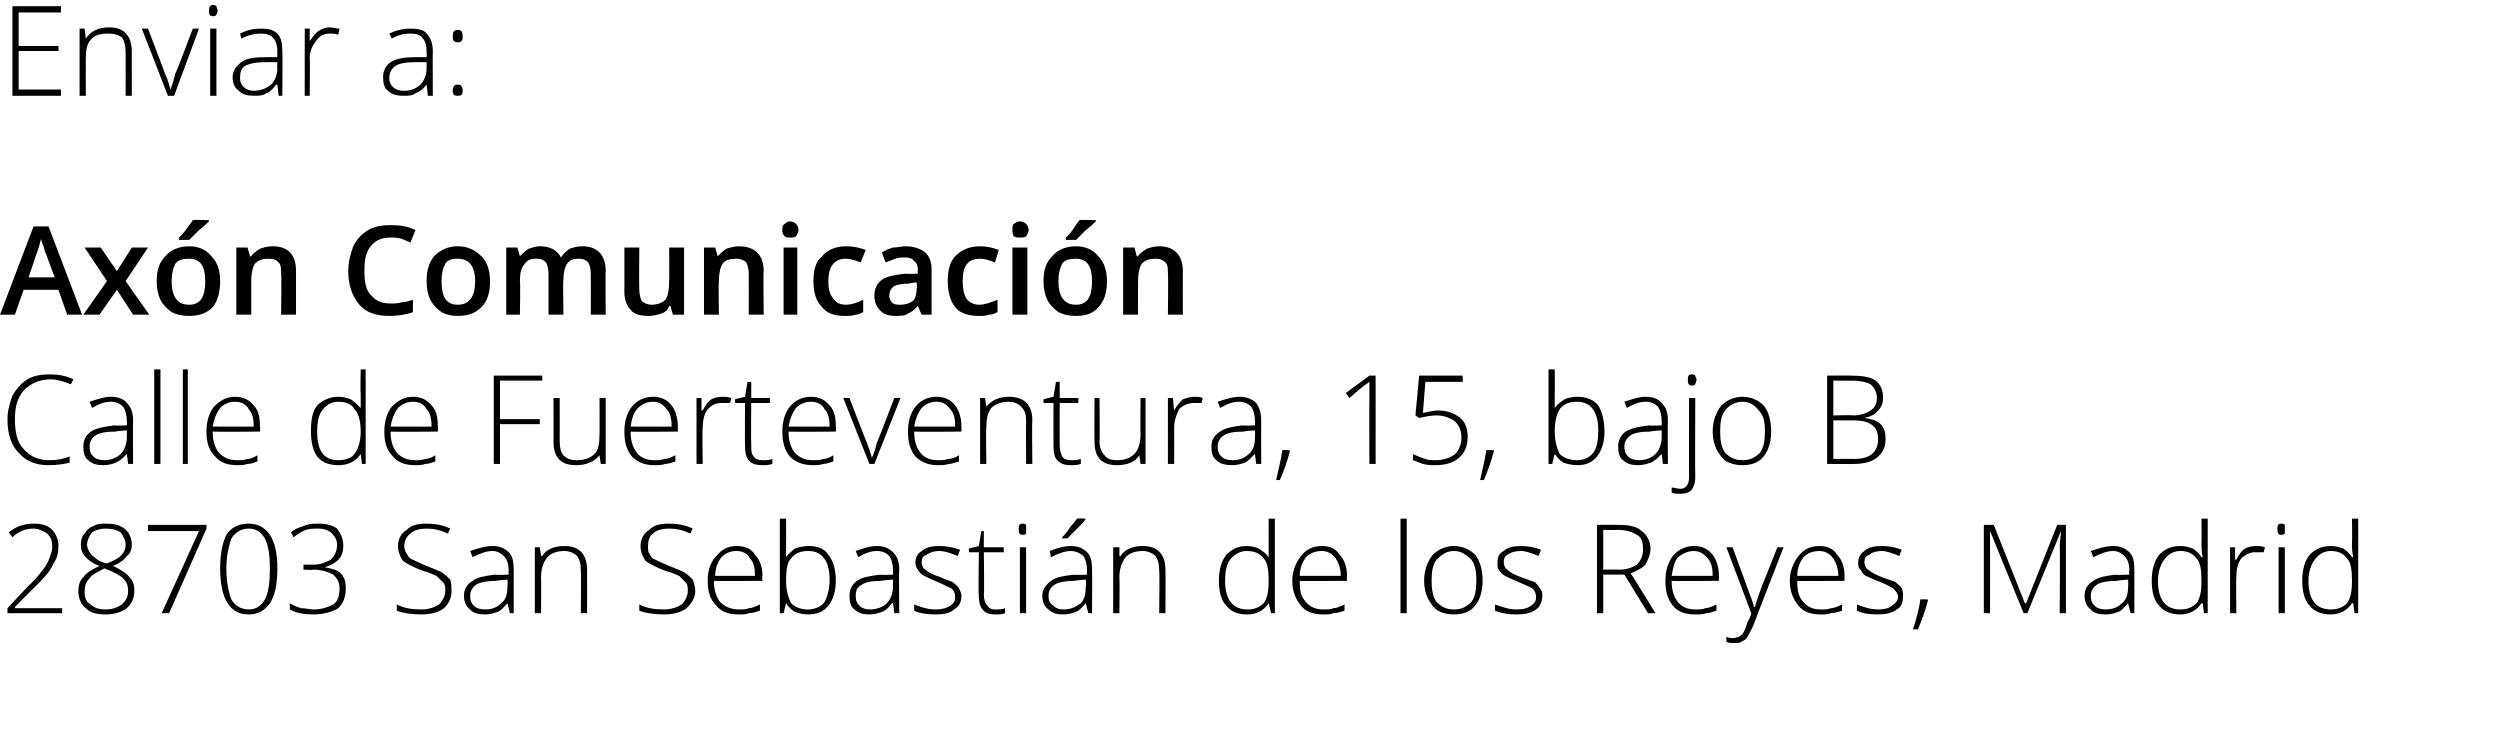 <?xml version="1.0" standalone="no"?><!DOCTYPE svg PUBLIC "-//W3C//DTD SVG 1.1//EN" "http://www.w3.org/Graphics/SVG/1.1/DTD/svg11.dtd"><svg xmlns="http://www.w3.org/2000/svg" version="1.1" width="201px" height="59.4px" viewBox="0 0 201 59.4">  <desc>Enviar a Ax n Comunicaci n Calle de Fuerteventura 15 bajo B 28703 San Sebasti n de los Reyes Madrid</desc>  <defs/>  <g id="Polygon143472">    <path d="M 5 49.3 L 0.6 49.3 L 0.6 48.9 C 0.6 48.9 2.45 46.91 2.5 46.9 C 3 46.4 3.4 45.9 3.6 45.6 C 3.8 45.3 3.9 45.1 4 44.8 C 4.1 44.5 4.2 44.3 4.2 44 C 4.2 43.5 4.1 43.2 3.8 42.9 C 3.5 42.7 3.1 42.5 2.7 42.5 C 2.1 42.5 1.5 42.7 1 43.2 C 1 43.2 0.7 42.8 0.7 42.8 C 1.3 42.3 2 42.1 2.7 42.1 C 3.3 42.1 3.8 42.2 4.2 42.6 C 4.5 42.9 4.7 43.4 4.7 43.9 C 4.7 44.4 4.6 44.9 4.3 45.3 C 4.1 45.8 3.7 46.3 3 47 C 3.03 46.95 1.2 48.8 1.2 48.8 L 1.2 48.9 L 5 48.9 L 5 49.3 Z M 8.5 42.1 C 9.2 42.1 9.6 42.2 10 42.5 C 10.4 42.8 10.6 43.3 10.6 43.8 C 10.6 44.1 10.5 44.5 10.2 44.7 C 10 45 9.6 45.3 9.1 45.5 C 9.7 45.8 10.2 46.1 10.4 46.4 C 10.7 46.7 10.8 47 10.8 47.5 C 10.8 48.1 10.6 48.5 10.2 48.9 C 9.8 49.2 9.2 49.4 8.5 49.4 C 7.8 49.4 7.3 49.3 6.9 48.9 C 6.5 48.6 6.3 48.1 6.3 47.5 C 6.3 47.1 6.4 46.7 6.7 46.4 C 7 46 7.4 45.8 8 45.5 C 7.4 45.3 7.1 45 6.9 44.8 C 6.6 44.5 6.5 44.2 6.5 43.8 C 6.5 43.4 6.6 43.1 6.8 42.9 C 7 42.6 7.2 42.4 7.5 42.3 C 7.8 42.1 8.2 42.1 8.5 42.1 Z M 6.8 47.6 C 6.8 48 6.9 48.4 7.3 48.6 C 7.6 48.9 8 49 8.5 49 C 9.1 49 9.5 48.8 9.8 48.6 C 10.1 48.3 10.3 48 10.3 47.5 C 10.3 47.1 10.2 46.8 9.9 46.5 C 9.7 46.3 9.2 46 8.4 45.7 C 7.8 46 7.4 46.2 7.2 46.5 C 6.9 46.8 6.8 47.1 6.8 47.6 Z M 8.5 42.5 C 8.1 42.5 7.7 42.6 7.4 42.8 C 7.2 43.1 7 43.4 7 43.8 C 7 44 7.1 44.2 7.2 44.4 C 7.3 44.5 7.4 44.7 7.6 44.8 C 7.8 45 8.1 45.2 8.6 45.3 C 9.1 45.1 9.5 44.9 9.7 44.7 C 10 44.4 10.1 44.1 10.1 43.8 C 10.1 43.4 9.9 43.1 9.7 42.8 C 9.4 42.6 9 42.5 8.5 42.5 Z M 13 49.3 L 16 42.7 L 11.9 42.7 L 11.9 42.2 L 16.6 42.2 L 16.6 42.5 L 13.6 49.3 L 13 49.3 Z M 22.3 45.7 C 22.3 47 22.1 47.9 21.7 48.5 C 21.3 49.1 20.7 49.4 20 49.4 C 19.2 49.4 18.7 49.1 18.3 48.5 C 17.9 47.9 17.7 46.9 17.7 45.7 C 17.7 44.5 17.9 43.6 18.2 43 C 18.6 42.4 19.2 42.1 20 42.1 C 20.7 42.1 21.3 42.4 21.7 43 C 22.1 43.6 22.3 44.5 22.3 45.7 Z M 18.2 45.7 C 18.2 46.8 18.4 47.7 18.6 48.2 C 18.9 48.7 19.4 49 20 49 C 20.6 49 21 48.7 21.3 48.2 C 21.6 47.6 21.7 46.8 21.7 45.7 C 21.7 44.7 21.6 43.9 21.3 43.3 C 21 42.8 20.6 42.5 20 42.5 C 19.4 42.5 18.9 42.8 18.6 43.3 C 18.4 43.9 18.2 44.7 18.2 45.7 Z M 27.6 43.9 C 27.6 44.3 27.5 44.7 27.2 45 C 26.9 45.3 26.5 45.5 26.1 45.6 C 26.1 45.6 26.1 45.6 26.1 45.6 C 26.6 45.7 27.1 45.8 27.4 46.1 C 27.7 46.4 27.8 46.8 27.8 47.3 C 27.8 48 27.6 48.5 27.2 48.9 C 26.7 49.2 26 49.4 25.2 49.4 C 24.5 49.4 23.8 49.3 23.3 49 C 23.3 49 23.3 48.5 23.3 48.5 C 23.6 48.7 23.9 48.8 24.2 48.9 C 24.6 48.9 24.9 49 25.2 49 C 25.9 49 26.4 48.8 26.8 48.6 C 27.2 48.3 27.3 47.8 27.3 47.3 C 27.3 46.8 27.1 46.5 26.8 46.2 C 26.4 46 25.9 45.8 25.2 45.8 C 25.15 45.85 24.4 45.8 24.4 45.8 L 24.4 45.4 C 24.4 45.4 25.16 45.38 25.2 45.4 C 25.8 45.4 26.2 45.2 26.6 45 C 26.9 44.7 27.1 44.3 27.1 43.8 C 27.1 43.4 26.9 43.1 26.7 42.9 C 26.4 42.6 26 42.5 25.6 42.5 C 25.2 42.5 24.9 42.5 24.6 42.6 C 24.3 42.7 24 42.9 23.6 43.2 C 23.6 43.2 23.4 42.8 23.4 42.8 C 23.6 42.6 24 42.4 24.4 42.3 C 24.8 42.1 25.2 42.1 25.6 42.1 C 26.2 42.1 26.7 42.2 27.1 42.5 C 27.4 42.9 27.6 43.3 27.6 43.9 Z M 36.3 47.5 C 36.3 48.1 36.1 48.5 35.7 48.9 C 35.3 49.2 34.7 49.4 33.9 49.4 C 33.1 49.4 32.4 49.3 31.9 49.1 C 31.9 49.1 31.9 48.6 31.9 48.6 C 32.5 48.9 33.1 49 33.9 49 C 34.5 49 35 48.8 35.3 48.6 C 35.6 48.3 35.8 47.9 35.8 47.5 C 35.8 47.2 35.8 47 35.6 46.8 C 35.5 46.7 35.3 46.5 35.1 46.3 C 34.8 46.2 34.5 46 34 45.9 C 33.2 45.6 32.7 45.3 32.4 45.1 C 32.2 44.8 32 44.4 32 43.9 C 32 43.4 32.2 42.9 32.7 42.6 C 33.1 42.2 33.6 42.1 34.3 42.1 C 34.9 42.1 35.6 42.2 36.2 42.5 C 36.2 42.5 36 42.9 36 42.9 C 35.4 42.6 34.8 42.5 34.3 42.5 C 33.8 42.5 33.3 42.6 33 42.9 C 32.7 43.1 32.5 43.5 32.5 43.9 C 32.5 44.1 32.6 44.4 32.7 44.5 C 32.8 44.7 32.9 44.9 33.2 45 C 33.4 45.1 33.8 45.3 34.3 45.5 C 34.8 45.7 35.3 45.9 35.5 46 C 35.8 46.2 36 46.4 36.2 46.6 C 36.3 46.9 36.3 47.2 36.3 47.5 Z M 41 49.3 L 40.8 48.5 C 40.8 48.5 40.8 48.48 40.8 48.5 C 40.5 48.8 40.3 49.1 40 49.2 C 39.7 49.3 39.4 49.4 39 49.4 C 38.5 49.4 38 49.3 37.8 49 C 37.5 48.8 37.3 48.4 37.3 47.9 C 37.3 47.4 37.5 47 38 46.7 C 38.4 46.4 39 46.3 39.8 46.2 C 39.84 46.25 40.9 46.2 40.9 46.2 C 40.9 46.2 40.86 45.87 40.9 45.9 C 40.9 45.4 40.8 45 40.5 44.7 C 40.3 44.5 40 44.3 39.6 44.3 C 39.1 44.3 38.6 44.5 38 44.8 C 38 44.8 37.8 44.3 37.8 44.3 C 38.4 44.1 39 43.9 39.6 43.9 C 40.2 43.9 40.6 44.1 40.9 44.4 C 41.2 44.7 41.3 45.1 41.3 45.8 C 41.31 45.79 41.3 49.3 41.3 49.3 L 41 49.3 Z M 39 49 C 39.6 49 40 48.8 40.3 48.5 C 40.7 48.2 40.8 47.7 40.8 47.1 C 40.84 47.14 40.8 46.6 40.8 46.6 C 40.8 46.6 39.91 46.66 39.9 46.7 C 39.2 46.7 38.6 46.8 38.3 47 C 38 47.2 37.8 47.5 37.8 47.9 C 37.8 48.3 37.9 48.5 38.1 48.7 C 38.3 48.9 38.6 49 39 49 Z M 46.7 49.3 C 46.7 49.3 46.73 45.88 46.7 45.9 C 46.7 45.3 46.6 45 46.4 44.7 C 46.2 44.5 45.8 44.3 45.4 44.3 C 44.7 44.3 44.3 44.5 44 44.8 C 43.7 45.2 43.5 45.7 43.5 46.4 C 43.52 46.39 43.5 49.3 43.5 49.3 L 43 49.3 L 43 44 L 43.4 44 L 43.5 44.7 C 43.5 44.7 43.57 44.74 43.6 44.7 C 43.9 44.2 44.5 43.9 45.4 43.9 C 46.6 43.9 47.2 44.6 47.2 45.8 C 47.21 45.85 47.2 49.3 47.2 49.3 L 46.7 49.3 Z M 55.9 47.5 C 55.9 48.1 55.6 48.5 55.2 48.9 C 54.8 49.2 54.2 49.4 53.4 49.4 C 52.6 49.4 51.9 49.3 51.4 49.1 C 51.4 49.1 51.4 48.6 51.4 48.6 C 52 48.9 52.6 49 53.4 49 C 54 49 54.5 48.8 54.8 48.6 C 55.1 48.3 55.3 47.9 55.3 47.5 C 55.3 47.2 55.3 47 55.1 46.8 C 55 46.7 54.8 46.5 54.6 46.3 C 54.3 46.2 54 46 53.5 45.9 C 52.7 45.6 52.2 45.3 51.9 45.1 C 51.7 44.8 51.5 44.4 51.5 43.9 C 51.5 43.4 51.7 42.9 52.2 42.6 C 52.6 42.2 53.1 42.1 53.8 42.1 C 54.4 42.1 55.1 42.2 55.7 42.5 C 55.7 42.5 55.5 42.9 55.5 42.9 C 54.9 42.6 54.3 42.5 53.8 42.5 C 53.3 42.5 52.8 42.6 52.5 42.9 C 52.2 43.1 52.1 43.5 52.1 43.9 C 52.1 44.1 52.1 44.4 52.2 44.5 C 52.3 44.7 52.4 44.9 52.7 45 C 52.9 45.1 53.3 45.3 53.8 45.5 C 54.3 45.7 54.8 45.9 55 46 C 55.3 46.2 55.5 46.4 55.7 46.6 C 55.8 46.9 55.9 47.2 55.9 47.5 Z M 59.4 49.4 C 58.6 49.4 58 49.2 57.6 48.7 C 57.1 48.2 56.9 47.6 56.9 46.7 C 56.9 45.9 57.1 45.2 57.6 44.7 C 58 44.2 58.5 43.9 59.2 43.9 C 59.9 43.9 60.4 44.1 60.7 44.6 C 61.1 45 61.3 45.6 61.3 46.3 C 61.26 46.34 61.3 46.7 61.3 46.7 C 61.3 46.7 57.44 46.73 57.4 46.7 C 57.4 47.5 57.6 48 57.9 48.4 C 58.3 48.8 58.8 49 59.4 49 C 59.7 49 60 49 60.2 48.9 C 60.4 48.9 60.7 48.8 61.1 48.6 C 61.1 48.6 61.1 49.1 61.1 49.1 C 60.8 49.2 60.5 49.3 60.2 49.3 C 60 49.4 59.7 49.4 59.4 49.4 Z M 59.2 44.3 C 58.7 44.3 58.3 44.5 58 44.8 C 57.7 45.2 57.5 45.7 57.5 46.3 C 57.5 46.3 60.7 46.3 60.7 46.3 C 60.7 45.7 60.6 45.2 60.3 44.9 C 60.1 44.5 59.7 44.3 59.2 44.3 Z M 65 43.9 C 65.7 43.9 66.3 44.1 66.6 44.6 C 67 45.1 67.2 45.8 67.2 46.7 C 67.2 47.5 67 48.2 66.6 48.7 C 66.2 49.2 65.7 49.4 64.9 49.4 C 64.6 49.4 64.2 49.3 63.9 49.2 C 63.6 49 63.4 48.8 63.2 48.5 C 63.21 48.52 63.2 48.5 63.2 48.5 L 63 49.3 L 62.7 49.3 L 62.7 41.7 L 63.2 41.7 C 63.2 41.7 63.21 43.63 63.2 43.6 C 63.2 43.9 63.2 44.2 63.2 44.4 C 63.19 44.42 63.2 44.8 63.2 44.8 C 63.2 44.8 63.21 44.84 63.2 44.8 C 63.4 44.5 63.7 44.3 63.9 44.1 C 64.2 44 64.6 43.9 65 43.9 Z M 66.7 46.6 C 66.7 45.1 66.1 44.3 65 44.3 C 64.3 44.3 63.9 44.5 63.6 44.9 C 63.3 45.2 63.2 45.8 63.2 46.7 C 63.2 46.7 63.2 46.7 63.2 46.7 C 63.2 47.5 63.4 48.1 63.6 48.5 C 63.9 48.8 64.4 49 64.9 49 C 65.5 49 66 48.8 66.3 48.4 C 66.5 48 66.7 47.4 66.7 46.6 C 66.7 46.6 66.7 46.6 66.7 46.6 Z M 71.9 49.3 L 71.8 48.5 C 71.8 48.5 71.74 48.48 71.7 48.5 C 71.5 48.8 71.2 49.1 70.9 49.2 C 70.6 49.3 70.3 49.4 69.9 49.4 C 69.4 49.4 69 49.3 68.7 49 C 68.4 48.8 68.3 48.4 68.3 47.9 C 68.3 47.4 68.5 47 68.9 46.7 C 69.3 46.4 70 46.3 70.8 46.2 C 70.79 46.25 71.8 46.2 71.8 46.2 C 71.8 46.2 71.8 45.87 71.8 45.9 C 71.8 45.4 71.7 45 71.5 44.7 C 71.3 44.5 71 44.3 70.5 44.3 C 70 44.3 69.5 44.5 69 44.8 C 69 44.8 68.8 44.3 68.8 44.3 C 69.4 44.1 69.9 43.9 70.5 43.9 C 71.1 43.9 71.5 44.1 71.8 44.4 C 72.1 44.7 72.3 45.1 72.3 45.8 C 72.26 45.79 72.3 49.3 72.3 49.3 L 71.9 49.3 Z M 69.9 49 C 70.5 49 71 48.8 71.3 48.5 C 71.6 48.2 71.8 47.7 71.8 47.1 C 71.78 47.14 71.8 46.6 71.8 46.6 C 71.8 46.6 70.85 46.66 70.9 46.7 C 70.1 46.7 69.6 46.8 69.3 47 C 68.9 47.2 68.8 47.5 68.8 47.9 C 68.8 48.3 68.9 48.5 69.1 48.7 C 69.3 48.9 69.6 49 69.9 49 Z M 77.3 47.9 C 77.3 48.4 77.1 48.8 76.7 49 C 76.4 49.3 75.9 49.4 75.2 49.4 C 74.5 49.4 73.9 49.3 73.5 49.1 C 73.5 49.1 73.5 48.6 73.5 48.6 C 74 48.8 74.6 49 75.2 49 C 75.7 49 76.1 48.9 76.4 48.7 C 76.7 48.5 76.8 48.3 76.8 48 C 76.8 47.7 76.7 47.5 76.5 47.3 C 76.2 47.2 75.9 47 75.4 46.8 C 74.9 46.6 74.5 46.4 74.3 46.3 C 74.1 46.2 73.9 46 73.8 45.8 C 73.7 45.7 73.6 45.5 73.6 45.2 C 73.6 44.8 73.8 44.5 74.1 44.3 C 74.5 44 74.9 43.9 75.5 43.9 C 76.1 43.9 76.6 44 77.2 44.2 C 77.2 44.2 77 44.7 77 44.7 C 76.5 44.5 76 44.3 75.5 44.3 C 75.1 44.3 74.8 44.4 74.5 44.6 C 74.2 44.7 74.1 44.9 74.1 45.2 C 74.1 45.4 74.2 45.7 74.4 45.8 C 74.6 46 75 46.2 75.6 46.4 C 76 46.6 76.4 46.7 76.6 46.8 C 76.8 47 77 47.1 77.1 47.3 C 77.2 47.5 77.3 47.7 77.3 47.9 Z M 80 49 C 80.3 49 80.6 49 80.8 48.9 C 80.8 48.9 80.8 49.3 80.8 49.3 C 80.6 49.4 80.3 49.4 80 49.4 C 79.6 49.4 79.2 49.3 79 49 C 78.8 48.8 78.7 48.4 78.7 47.9 C 78.65 47.86 78.7 44.4 78.7 44.4 L 77.9 44.4 L 77.9 44.1 L 78.7 43.9 L 78.9 42.7 L 79.1 42.7 L 79.1 44 L 80.7 44 L 80.7 44.4 L 79.1 44.4 C 79.1 44.4 79.15 47.79 79.1 47.8 C 79.1 48.2 79.2 48.5 79.4 48.7 C 79.5 48.9 79.7 49 80 49 Z M 82.5 49.3 L 82 49.3 L 82 44 L 82.5 44 L 82.5 49.3 Z M 82.2 43 C 82 43 81.9 42.9 81.9 42.5 C 81.9 42.2 82 42.1 82.2 42.1 C 82.3 42.1 82.4 42.1 82.5 42.2 C 82.5 42.3 82.5 42.4 82.5 42.5 C 82.5 42.7 82.5 42.8 82.5 42.9 C 82.4 43 82.3 43 82.2 43 C 82.2 43 82.2 43 82.2 43 Z M 87.5 49.3 L 87.3 48.5 C 87.3 48.5 87.31 48.48 87.3 48.5 C 87 48.8 86.8 49.1 86.5 49.2 C 86.2 49.3 85.9 49.4 85.5 49.4 C 85 49.4 84.6 49.3 84.3 49 C 84 48.8 83.8 48.4 83.8 47.9 C 83.8 47.4 84.1 47 84.5 46.7 C 84.9 46.4 85.5 46.3 86.4 46.2 C 86.35 46.25 87.4 46.2 87.4 46.2 C 87.4 46.2 87.37 45.87 87.4 45.9 C 87.4 45.4 87.3 45 87.1 44.7 C 86.9 44.5 86.5 44.3 86.1 44.3 C 85.6 44.3 85.1 44.5 84.5 44.8 C 84.5 44.8 84.4 44.3 84.4 44.3 C 84.9 44.1 85.5 43.9 86.1 43.9 C 86.7 43.9 87.1 44.1 87.4 44.4 C 87.7 44.7 87.8 45.1 87.8 45.8 C 87.82 45.79 87.8 49.3 87.8 49.3 L 87.5 49.3 Z M 85.5 49 C 86.1 49 86.5 48.8 86.9 48.5 C 87.2 48.2 87.3 47.7 87.3 47.1 C 87.35 47.14 87.3 46.6 87.3 46.6 C 87.3 46.6 86.42 46.66 86.4 46.7 C 85.7 46.7 85.1 46.8 84.8 47 C 84.5 47.2 84.3 47.5 84.3 47.9 C 84.3 48.3 84.4 48.5 84.7 48.7 C 84.9 48.9 85.1 49 85.5 49 Z M 85.4 43.2 C 85.7 42.9 85.9 42.6 86.1 42.3 C 86.4 42 86.5 41.8 86.6 41.7 C 86.6 41.66 87.3 41.7 87.3 41.7 C 87.3 41.7 87.29 41.74 87.3 41.7 C 87.2 41.9 87 42.1 86.7 42.4 C 86.4 42.7 86.1 43 85.8 43.3 C 85.76 43.26 85.4 43.3 85.4 43.3 C 85.4 43.3 85.42 43.18 85.4 43.2 Z M 93.2 49.3 C 93.2 49.3 93.24 45.88 93.2 45.9 C 93.2 45.3 93.1 45 92.9 44.7 C 92.7 44.5 92.3 44.3 91.9 44.3 C 91.2 44.3 90.8 44.5 90.5 44.8 C 90.2 45.2 90 45.7 90 46.4 C 90.03 46.39 90 49.3 90 49.3 L 89.5 49.3 L 89.5 44 L 90 44 L 90 44.7 C 90 44.7 90.08 44.74 90.1 44.7 C 90.4 44.2 91 43.9 91.9 43.9 C 93.1 43.9 93.7 44.6 93.7 45.8 C 93.72 45.85 93.7 49.3 93.7 49.3 L 93.2 49.3 Z M 100.2 43.9 C 100.6 43.9 101 44 101.2 44.1 C 101.5 44.3 101.8 44.5 102 44.8 C 102 44.8 102 44.8 102 44.8 C 102 44.4 102 44 102 43.6 C 101.99 43.63 102 41.7 102 41.7 L 102.5 41.7 L 102.5 49.3 L 102.2 49.3 L 102 48.5 C 102 48.5 101.99 48.51 102 48.5 C 101.6 49.1 101 49.4 100.3 49.4 C 99.5 49.4 99 49.2 98.6 48.7 C 98.2 48.3 98 47.6 98 46.7 C 98 45.8 98.2 45.1 98.6 44.6 C 99 44.2 99.5 43.9 100.2 43.9 Z M 100.2 44.3 C 99.7 44.3 99.2 44.6 98.9 45 C 98.6 45.4 98.5 46 98.5 46.7 C 98.5 48.2 99.1 49 100.3 49 C 100.9 49 101.3 48.8 101.6 48.5 C 101.9 48.1 102 47.5 102 46.7 C 102 46.7 102 46.7 102 46.7 C 102 45.8 101.9 45.2 101.6 44.9 C 101.3 44.5 100.9 44.3 100.2 44.3 Z M 106.4 49.4 C 105.6 49.4 105 49.2 104.6 48.7 C 104.2 48.2 103.9 47.6 103.9 46.7 C 103.9 45.9 104.2 45.2 104.6 44.7 C 105 44.2 105.5 43.9 106.3 43.9 C 106.9 43.9 107.4 44.1 107.7 44.6 C 108.1 45 108.3 45.6 108.3 46.3 C 108.27 46.34 108.3 46.7 108.3 46.7 C 108.3 46.7 104.45 46.73 104.5 46.7 C 104.5 47.5 104.6 48 105 48.4 C 105.3 48.8 105.8 49 106.4 49 C 106.7 49 107 49 107.2 48.9 C 107.4 48.9 107.7 48.8 108.1 48.6 C 108.1 48.6 108.1 49.1 108.1 49.1 C 107.8 49.2 107.5 49.3 107.2 49.3 C 107 49.4 106.7 49.4 106.4 49.4 Z M 106.3 44.3 C 105.7 44.3 105.3 44.5 105 44.8 C 104.7 45.2 104.5 45.7 104.5 46.3 C 104.5 46.3 107.8 46.3 107.8 46.3 C 107.8 45.7 107.6 45.2 107.4 44.9 C 107.1 44.5 106.7 44.3 106.3 44.3 Z M 113.1 49.3 L 112.6 49.3 L 112.6 41.7 L 113.1 41.7 L 113.1 49.3 Z M 119.2 46.7 C 119.2 47.5 119 48.2 118.6 48.7 C 118.2 49.2 117.6 49.4 116.9 49.4 C 116.4 49.4 116 49.3 115.6 49.1 C 115.3 48.9 115 48.5 114.8 48.1 C 114.6 47.7 114.5 47.2 114.5 46.7 C 114.5 45.8 114.8 45.1 115.2 44.6 C 115.6 44.2 116.2 43.9 116.9 43.9 C 117.6 43.9 118.2 44.2 118.6 44.6 C 119 45.1 119.2 45.8 119.2 46.7 Z M 115.1 46.7 C 115.1 47.4 115.2 48 115.5 48.4 C 115.9 48.8 116.3 49 116.9 49 C 117.5 49 117.9 48.8 118.3 48.4 C 118.6 48 118.7 47.4 118.7 46.7 C 118.7 45.9 118.6 45.4 118.3 45 C 117.9 44.6 117.5 44.3 116.9 44.3 C 116.3 44.3 115.9 44.6 115.5 45 C 115.2 45.4 115.1 45.9 115.1 46.7 Z M 124 47.9 C 124 48.4 123.8 48.8 123.5 49 C 123.1 49.3 122.6 49.4 121.9 49.4 C 121.2 49.4 120.7 49.3 120.2 49.1 C 120.2 49.1 120.2 48.6 120.2 48.6 C 120.8 48.8 121.3 49 121.9 49 C 122.5 49 122.8 48.9 123.1 48.7 C 123.4 48.5 123.5 48.3 123.5 48 C 123.5 47.7 123.4 47.5 123.2 47.3 C 123 47.2 122.6 47 122.1 46.8 C 121.6 46.6 121.2 46.4 121 46.3 C 120.8 46.2 120.6 46 120.5 45.8 C 120.4 45.7 120.4 45.5 120.4 45.2 C 120.4 44.8 120.5 44.5 120.9 44.3 C 121.2 44 121.7 43.9 122.3 43.9 C 122.8 43.9 123.4 44 123.9 44.2 C 123.9 44.2 123.7 44.7 123.7 44.7 C 123.2 44.5 122.7 44.3 122.3 44.3 C 121.8 44.3 121.5 44.4 121.2 44.6 C 121 44.7 120.9 44.9 120.9 45.2 C 120.9 45.4 121 45.7 121.2 45.8 C 121.4 46 121.7 46.2 122.3 46.4 C 122.8 46.6 123.1 46.7 123.4 46.8 C 123.6 47 123.7 47.1 123.8 47.3 C 124 47.5 124 47.7 124 47.9 Z M 128.9 46.2 L 128.9 49.3 L 128.4 49.3 L 128.4 42.2 C 128.4 42.2 130.05 42.18 130.1 42.2 C 130.9 42.2 131.6 42.3 132 42.7 C 132.4 43 132.7 43.5 132.7 44.1 C 132.7 44.6 132.5 45 132.3 45.4 C 132 45.7 131.6 45.9 131.1 46.1 C 131.12 46.07 133.1 49.3 133.1 49.3 L 132.5 49.3 L 130.6 46.2 L 128.9 46.2 Z M 128.9 45.8 C 128.9 45.8 130.21 45.78 130.2 45.8 C 130.8 45.8 131.3 45.6 131.6 45.4 C 131.9 45.1 132.1 44.7 132.1 44.2 C 132.1 43.6 132 43.2 131.6 43 C 131.3 42.8 130.8 42.6 130 42.6 C 130.03 42.63 128.9 42.6 128.9 42.6 L 128.9 45.8 Z M 136.3 49.4 C 135.5 49.4 134.9 49.2 134.5 48.7 C 134.1 48.2 133.9 47.6 133.9 46.7 C 133.9 45.9 134.1 45.2 134.5 44.7 C 134.9 44.2 135.5 43.9 136.2 43.9 C 136.8 43.9 137.3 44.1 137.7 44.6 C 138 45 138.2 45.6 138.2 46.3 C 138.2 46.34 138.2 46.7 138.2 46.7 C 138.2 46.7 134.38 46.73 134.4 46.7 C 134.4 47.5 134.6 48 134.9 48.4 C 135.2 48.8 135.7 49 136.3 49 C 136.6 49 136.9 49 137.1 48.9 C 137.3 48.9 137.6 48.8 138 48.6 C 138 48.6 138 49.1 138 49.1 C 137.7 49.2 137.4 49.3 137.2 49.3 C 136.9 49.4 136.6 49.4 136.3 49.4 Z M 136.2 44.3 C 135.7 44.3 135.3 44.5 134.9 44.8 C 134.6 45.2 134.5 45.7 134.4 46.3 C 134.4 46.3 137.7 46.3 137.7 46.3 C 137.7 45.7 137.6 45.2 137.3 44.9 C 137 44.5 136.6 44.3 136.2 44.3 Z M 138.8 44 L 139.3 44 C 139.3 44 140.4 46.99 140.4 47 C 140.7 47.9 141 48.5 141 48.8 C 141 48.8 141.1 48.8 141.1 48.8 C 141.2 48.4 141.4 47.8 141.7 47 C 141.74 46.96 142.9 44 142.9 44 L 143.4 44 C 143.4 44 140.99 50.18 141 50.2 C 140.8 50.7 140.6 51 140.5 51.2 C 140.4 51.4 140.2 51.5 140 51.6 C 139.9 51.7 139.7 51.7 139.4 51.7 C 139.2 51.7 139 51.7 138.8 51.6 C 138.8 51.6 138.8 51.2 138.8 51.2 C 139 51.3 139.2 51.3 139.4 51.3 C 139.6 51.3 139.7 51.2 139.8 51.2 C 140 51.1 140.1 51 140.2 50.8 C 140.3 50.6 140.4 50.4 140.5 50 C 140.7 49.7 140.8 49.4 140.8 49.3 C 140.81 49.32 138.8 44 138.8 44 Z M 146.4 49.4 C 145.6 49.4 145 49.2 144.6 48.7 C 144.2 48.2 143.9 47.6 143.9 46.7 C 143.9 45.9 144.2 45.2 144.6 44.7 C 145 44.2 145.5 43.9 146.3 43.9 C 146.9 43.9 147.4 44.1 147.7 44.6 C 148.1 45 148.3 45.6 148.3 46.3 C 148.28 46.34 148.3 46.7 148.3 46.7 C 148.3 46.7 144.45 46.73 144.5 46.7 C 144.5 47.5 144.6 48 145 48.4 C 145.3 48.8 145.8 49 146.4 49 C 146.7 49 147 49 147.2 48.9 C 147.4 48.9 147.7 48.8 148.1 48.6 C 148.1 48.6 148.1 49.1 148.1 49.1 C 147.8 49.2 147.5 49.3 147.2 49.3 C 147 49.4 146.7 49.4 146.4 49.4 Z M 146.3 44.3 C 145.7 44.3 145.3 44.5 145 44.8 C 144.7 45.2 144.5 45.7 144.5 46.3 C 144.5 46.3 147.8 46.3 147.8 46.3 C 147.8 45.7 147.6 45.2 147.4 44.9 C 147.1 44.5 146.7 44.3 146.3 44.3 Z M 153 47.9 C 153 48.4 152.9 48.8 152.5 49 C 152.1 49.3 151.6 49.4 151 49.4 C 150.2 49.4 149.7 49.3 149.3 49.1 C 149.3 49.1 149.3 48.6 149.3 48.6 C 149.8 48.8 150.4 49 151 49 C 151.5 49 151.9 48.9 152.1 48.7 C 152.4 48.5 152.6 48.3 152.6 48 C 152.6 47.7 152.4 47.5 152.2 47.3 C 152 47.2 151.7 47 151.2 46.8 C 150.6 46.6 150.3 46.4 150 46.3 C 149.8 46.2 149.7 46 149.6 45.8 C 149.4 45.7 149.4 45.5 149.4 45.2 C 149.4 44.8 149.6 44.5 149.9 44.3 C 150.2 44 150.7 43.9 151.3 43.9 C 151.9 43.9 152.4 44 152.9 44.2 C 152.9 44.2 152.7 44.7 152.7 44.7 C 152.2 44.5 151.7 44.3 151.3 44.3 C 150.9 44.3 150.5 44.4 150.3 44.6 C 150 44.7 149.9 44.9 149.9 45.2 C 149.9 45.4 150 45.7 150.2 45.8 C 150.4 46 150.8 46.2 151.3 46.4 C 151.8 46.6 152.2 46.7 152.4 46.8 C 152.6 47 152.8 47.1 152.9 47.3 C 153 47.5 153 47.7 153 47.9 Z M 155 48.2 C 155 48.2 155.01 48.26 155 48.3 C 154.8 49.1 154.5 49.9 154.2 50.6 C 154.2 50.6 153.8 50.6 153.8 50.6 C 154.1 49.7 154.3 48.9 154.4 48.2 C 154.38 48.16 155 48.2 155 48.2 Z M 162.7 49.3 L 160 42.7 C 160 42.7 159.97 42.73 160 42.7 C 160 43.1 160 43.5 160 44 C 160.01 43.97 160 49.3 160 49.3 L 159.5 49.3 L 159.5 42.2 L 160.3 42.2 L 162.8 48.5 L 162.9 48.5 L 165.4 42.2 L 166.1 42.2 L 166.1 49.3 L 165.6 49.3 C 165.6 49.3 165.64 43.91 165.6 43.9 C 165.6 43.5 165.7 43.1 165.7 42.7 C 165.69 42.74 165.7 42.7 165.7 42.7 L 163 49.3 L 162.7 49.3 Z M 171.3 49.3 L 171.1 48.5 C 171.1 48.5 171.09 48.48 171.1 48.5 C 170.8 48.8 170.6 49.1 170.3 49.2 C 170 49.3 169.7 49.4 169.3 49.4 C 168.8 49.4 168.3 49.3 168.1 49 C 167.8 48.8 167.6 48.4 167.6 47.9 C 167.6 47.4 167.8 47 168.3 46.7 C 168.7 46.4 169.3 46.3 170.1 46.2 C 170.14 46.25 171.2 46.2 171.2 46.2 C 171.2 46.2 171.15 45.87 171.2 45.9 C 171.2 45.4 171.1 45 170.8 44.7 C 170.6 44.5 170.3 44.3 169.9 44.3 C 169.4 44.3 168.9 44.5 168.3 44.8 C 168.3 44.8 168.1 44.3 168.1 44.3 C 168.7 44.1 169.3 43.9 169.9 43.9 C 170.5 43.9 170.9 44.1 171.2 44.4 C 171.5 44.7 171.6 45.1 171.6 45.8 C 171.61 45.79 171.6 49.3 171.6 49.3 L 171.3 49.3 Z M 169.3 49 C 169.9 49 170.3 48.8 170.6 48.5 C 171 48.2 171.1 47.7 171.1 47.1 C 171.13 47.14 171.1 46.6 171.1 46.6 C 171.1 46.6 170.21 46.66 170.2 46.7 C 169.5 46.7 168.9 46.8 168.6 47 C 168.3 47.2 168.1 47.5 168.1 47.9 C 168.1 48.3 168.2 48.5 168.4 48.7 C 168.6 48.9 168.9 49 169.3 49 Z M 175.3 43.9 C 175.7 43.9 176 44 176.3 44.1 C 176.6 44.3 176.8 44.5 177 44.8 C 177 44.8 177.1 44.8 177.1 44.8 C 177 44.4 177 44 177 43.6 C 177.02 43.63 177 41.7 177 41.7 L 177.5 41.7 L 177.5 49.3 L 177.2 49.3 L 177.1 48.5 C 177.1 48.5 177.02 48.51 177 48.5 C 176.6 49.1 176 49.4 175.3 49.4 C 174.6 49.4 174 49.2 173.6 48.7 C 173.2 48.3 173 47.6 173 46.7 C 173 45.8 173.2 45.1 173.6 44.6 C 174 44.2 174.5 43.9 175.3 43.9 Z M 175.3 44.3 C 174.7 44.3 174.3 44.6 174 45 C 173.7 45.4 173.5 46 173.5 46.7 C 173.5 48.2 174.1 49 175.3 49 C 175.9 49 176.3 48.8 176.6 48.5 C 176.9 48.1 177 47.5 177 46.7 C 177 46.7 177 46.7 177 46.7 C 177 45.8 176.9 45.2 176.6 44.9 C 176.3 44.5 175.9 44.3 175.3 44.3 Z M 181.4 43.9 C 181.6 43.9 181.8 43.9 182.1 44 C 182.1 44 182 44.4 182 44.4 C 181.8 44.4 181.6 44.4 181.3 44.4 C 180.9 44.4 180.5 44.6 180.2 44.9 C 179.9 45.3 179.8 45.8 179.8 46.4 C 179.77 46.39 179.8 49.3 179.8 49.3 L 179.3 49.3 L 179.3 44 L 179.7 44 L 179.7 45 C 179.7 45 179.78 44.97 179.8 45 C 180 44.6 180.2 44.3 180.5 44.1 C 180.7 44 181 43.9 181.4 43.9 Z M 183.7 49.3 L 183.2 49.3 L 183.2 44 L 183.7 44 L 183.7 49.3 Z M 183.4 43 C 183.2 43 183.1 42.9 183.1 42.5 C 183.1 42.2 183.2 42.1 183.4 42.1 C 183.5 42.1 183.6 42.1 183.7 42.2 C 183.7 42.3 183.7 42.4 183.7 42.5 C 183.7 42.7 183.7 42.8 183.7 42.9 C 183.6 43 183.5 43 183.4 43 C 183.4 43 183.4 43 183.4 43 Z M 187.4 43.9 C 187.8 43.9 188.1 44 188.4 44.1 C 188.7 44.3 188.9 44.5 189.1 44.8 C 189.1 44.8 189.2 44.8 189.2 44.8 C 189.1 44.4 189.1 44 189.1 43.6 C 189.13 43.63 189.1 41.7 189.1 41.7 L 189.6 41.7 L 189.6 49.3 L 189.3 49.3 L 189.2 48.5 C 189.2 48.5 189.13 48.51 189.1 48.5 C 188.7 49.1 188.1 49.4 187.4 49.4 C 186.7 49.4 186.1 49.2 185.7 48.7 C 185.3 48.3 185.1 47.6 185.1 46.7 C 185.1 45.8 185.3 45.1 185.7 44.6 C 186.1 44.2 186.6 43.9 187.4 43.9 Z M 187.4 44.3 C 186.8 44.3 186.4 44.6 186.1 45 C 185.8 45.4 185.6 46 185.6 46.7 C 185.6 48.2 186.2 49 187.4 49 C 188 49 188.4 48.8 188.7 48.5 C 189 48.1 189.1 47.5 189.1 46.7 C 189.1 46.7 189.1 46.7 189.1 46.7 C 189.1 45.8 189 45.2 188.7 44.9 C 188.4 44.5 188 44.3 187.4 44.3 Z " stroke="none" fill="#000"/>  </g>  <g id="Polygon143471">    <path d="M 5.7 30.9 C 5.2 30.7 4.6 30.5 4.1 30.5 C 3.2 30.5 2.5 30.8 1.9 31.4 C 1.4 32 1.2 32.7 1.2 33.7 C 1.2 34.8 1.4 35.6 1.9 36.1 C 2.4 36.7 3.1 37 4 37 C 4.6 37 5.1 36.9 5.6 36.7 C 5.6 36.7 5.6 37.2 5.6 37.2 C 5.2 37.3 4.6 37.4 3.9 37.4 C 2.9 37.4 2.1 37.1 1.5 36.4 C 0.9 35.8 0.6 34.9 0.6 33.7 C 0.6 33 0.8 32.4 1 31.8 C 1.3 31.3 1.7 30.8 2.2 30.5 C 2.7 30.2 3.3 30.1 4 30.1 C 4.7 30.1 5.3 30.2 5.9 30.5 C 5.9 30.47 5.7 30.9 5.7 30.9 C 5.7 30.9 5.7 30.92 5.7 30.9 Z M 10.3 37.3 L 10.2 36.5 C 10.2 36.5 10.16 36.48 10.2 36.5 C 9.9 36.8 9.6 37.1 9.3 37.2 C 9.1 37.3 8.7 37.4 8.3 37.4 C 7.8 37.4 7.4 37.3 7.1 37 C 6.8 36.8 6.7 36.4 6.7 35.9 C 6.7 35.4 6.9 35 7.3 34.7 C 7.8 34.4 8.4 34.3 9.2 34.2 C 9.21 34.25 10.2 34.2 10.2 34.2 C 10.2 34.2 10.22 33.87 10.2 33.9 C 10.2 33.4 10.1 33 9.9 32.7 C 9.7 32.5 9.4 32.3 8.9 32.3 C 8.4 32.3 7.9 32.5 7.4 32.8 C 7.4 32.8 7.2 32.3 7.2 32.3 C 7.8 32.1 8.4 31.9 8.9 31.9 C 9.5 31.9 10 32.1 10.2 32.4 C 10.5 32.7 10.7 33.1 10.7 33.8 C 10.68 33.79 10.7 37.3 10.7 37.3 L 10.3 37.3 Z M 8.4 37 C 8.9 37 9.4 36.8 9.7 36.5 C 10 36.2 10.2 35.7 10.2 35.1 C 10.2 35.14 10.2 34.6 10.2 34.6 C 10.2 34.6 9.27 34.66 9.3 34.7 C 8.5 34.7 8 34.8 7.7 35 C 7.4 35.2 7.2 35.5 7.2 35.9 C 7.2 36.3 7.3 36.5 7.5 36.7 C 7.7 36.9 8 37 8.4 37 Z M 12.9 37.3 L 12.4 37.3 L 12.4 29.7 L 12.9 29.7 L 12.9 37.3 Z M 15.1 37.3 L 14.7 37.3 L 14.7 29.7 L 15.1 29.7 L 15.1 37.3 Z M 19.1 37.4 C 18.3 37.4 17.7 37.2 17.3 36.7 C 16.8 36.2 16.6 35.6 16.6 34.7 C 16.6 33.9 16.8 33.2 17.2 32.7 C 17.7 32.2 18.2 31.9 18.9 31.9 C 19.5 31.9 20 32.1 20.4 32.6 C 20.8 33 20.9 33.6 20.9 34.3 C 20.94 34.34 20.9 34.7 20.9 34.7 C 20.9 34.7 17.12 34.73 17.1 34.7 C 17.1 35.5 17.3 36 17.6 36.4 C 18 36.8 18.4 37 19.1 37 C 19.4 37 19.6 37 19.9 36.9 C 20.1 36.9 20.4 36.8 20.7 36.6 C 20.7 36.6 20.7 37.1 20.7 37.1 C 20.4 37.2 20.2 37.3 19.9 37.3 C 19.6 37.4 19.4 37.4 19.1 37.4 Z M 18.9 32.3 C 18.4 32.3 18 32.5 17.7 32.8 C 17.4 33.2 17.2 33.7 17.1 34.3 C 17.1 34.3 20.4 34.3 20.4 34.3 C 20.4 33.7 20.3 33.2 20 32.9 C 19.8 32.5 19.4 32.3 18.9 32.3 Z M 27.2 31.9 C 27.6 31.9 27.9 32 28.2 32.1 C 28.5 32.3 28.7 32.5 29 32.8 C 29 32.8 29 32.8 29 32.8 C 29 32.4 29 32 29 31.6 C 28.96 31.63 29 29.7 29 29.7 L 29.4 29.7 L 29.4 37.3 L 29.1 37.3 L 29 36.5 C 29 36.5 28.96 36.51 29 36.5 C 28.6 37.1 28 37.4 27.2 37.4 C 26.5 37.4 25.9 37.2 25.5 36.7 C 25.2 36.3 25 35.6 25 34.7 C 25 33.8 25.1 33.1 25.5 32.6 C 25.9 32.2 26.5 31.9 27.2 31.9 Z M 27.2 32.3 C 26.6 32.3 26.2 32.6 25.9 33 C 25.6 33.4 25.5 34 25.5 34.7 C 25.5 36.2 26 37 27.2 37 C 27.8 37 28.3 36.8 28.5 36.5 C 28.8 36.1 29 35.5 29 34.7 C 29 34.7 29 34.7 29 34.7 C 29 33.8 28.8 33.2 28.5 32.9 C 28.3 32.5 27.8 32.3 27.2 32.3 Z M 33.4 37.4 C 32.6 37.4 32 37.2 31.6 36.7 C 31.1 36.2 30.9 35.6 30.9 34.7 C 30.9 33.9 31.1 33.2 31.5 32.7 C 32 32.2 32.5 31.9 33.2 31.9 C 33.8 31.9 34.3 32.1 34.7 32.6 C 35.1 33 35.2 33.6 35.2 34.3 C 35.24 34.34 35.2 34.7 35.2 34.7 C 35.2 34.7 31.42 34.73 31.4 34.7 C 31.4 35.5 31.6 36 31.9 36.4 C 32.3 36.8 32.7 37 33.4 37 C 33.7 37 33.9 37 34.2 36.9 C 34.4 36.9 34.7 36.8 35 36.6 C 35 36.6 35 37.1 35 37.1 C 34.7 37.2 34.5 37.3 34.2 37.3 C 33.9 37.4 33.7 37.4 33.4 37.4 Z M 33.2 32.3 C 32.7 32.3 32.3 32.5 32 32.8 C 31.7 33.2 31.5 33.7 31.4 34.3 C 31.4 34.3 34.7 34.3 34.7 34.3 C 34.7 33.7 34.6 33.2 34.3 32.9 C 34.1 32.5 33.7 32.3 33.2 32.3 Z M 40.2 37.3 L 39.7 37.3 L 39.7 30.2 L 43.6 30.2 L 43.6 30.6 L 40.2 30.6 L 40.2 33.7 L 43.4 33.7 L 43.4 34.1 L 40.2 34.1 L 40.2 37.3 Z M 45 32 C 45 32 45 35.45 45 35.5 C 45 36 45.1 36.4 45.3 36.6 C 45.6 36.9 45.9 37 46.4 37 C 47 37 47.5 36.8 47.8 36.5 C 48.1 36.2 48.2 35.7 48.2 34.9 C 48.22 34.94 48.2 32 48.2 32 L 48.7 32 L 48.7 37.3 L 48.3 37.3 L 48.2 36.6 C 48.2 36.6 48.18 36.59 48.2 36.6 C 47.8 37.1 47.2 37.4 46.3 37.4 C 45.1 37.4 44.5 36.8 44.5 35.5 C 44.52 35.48 44.5 32 44.5 32 L 45 32 Z M 52.6 37.4 C 51.9 37.4 51.3 37.2 50.8 36.7 C 50.4 36.2 50.2 35.6 50.2 34.7 C 50.2 33.9 50.4 33.2 50.8 32.7 C 51.2 32.2 51.8 31.9 52.5 31.9 C 53.1 31.9 53.6 32.1 54 32.6 C 54.3 33 54.5 33.6 54.5 34.3 C 54.5 34.34 54.5 34.7 54.5 34.7 C 54.5 34.7 50.68 34.73 50.7 34.7 C 50.7 35.5 50.9 36 51.2 36.4 C 51.5 36.8 52 37 52.6 37 C 52.9 37 53.2 37 53.4 36.9 C 53.7 36.9 53.9 36.8 54.3 36.6 C 54.3 36.6 54.3 37.1 54.3 37.1 C 54 37.2 53.7 37.3 53.5 37.3 C 53.2 37.4 52.9 37.4 52.6 37.4 Z M 52.5 32.3 C 52 32.3 51.6 32.5 51.3 32.8 C 50.9 33.2 50.8 33.7 50.7 34.3 C 50.7 34.3 54 34.3 54 34.3 C 54 33.7 53.9 33.2 53.6 32.9 C 53.3 32.5 53 32.3 52.5 32.3 Z M 58.1 31.9 C 58.3 31.9 58.5 31.9 58.8 32 C 58.8 32 58.7 32.4 58.7 32.4 C 58.5 32.4 58.2 32.4 58 32.4 C 57.5 32.4 57.2 32.6 56.9 32.9 C 56.6 33.3 56.5 33.8 56.5 34.4 C 56.45 34.39 56.5 37.3 56.5 37.3 L 56 37.3 L 56 32 L 56.4 32 L 56.4 33 C 56.4 33 56.46 32.97 56.5 33 C 56.7 32.6 56.9 32.3 57.2 32.1 C 57.4 32 57.7 31.9 58.1 31.9 Z M 61.3 37 C 61.6 37 61.8 37 62.1 36.9 C 62.1 36.9 62.1 37.3 62.1 37.3 C 61.8 37.4 61.6 37.4 61.3 37.4 C 60.8 37.4 60.4 37.3 60.2 37 C 60 36.8 59.9 36.4 59.9 35.9 C 59.88 35.86 59.9 32.4 59.9 32.4 L 59.1 32.4 L 59.1 32.1 L 59.9 31.9 L 60.1 30.7 L 60.4 30.7 L 60.4 32 L 61.9 32 L 61.9 32.4 L 60.4 32.4 C 60.4 32.4 60.37 35.79 60.4 35.8 C 60.4 36.2 60.4 36.5 60.6 36.7 C 60.7 36.9 61 37 61.3 37 Z M 65.4 37.4 C 64.6 37.4 64 37.2 63.5 36.7 C 63.1 36.2 62.9 35.6 62.9 34.7 C 62.9 33.9 63.1 33.2 63.5 32.7 C 63.9 32.2 64.5 31.9 65.2 31.9 C 65.8 31.9 66.3 32.1 66.7 32.6 C 67.1 33 67.2 33.6 67.2 34.3 C 67.23 34.34 67.2 34.7 67.2 34.7 C 67.2 34.7 63.41 34.73 63.4 34.7 C 63.4 35.5 63.6 36 63.9 36.4 C 64.3 36.8 64.7 37 65.4 37 C 65.7 37 65.9 37 66.2 36.9 C 66.4 36.9 66.7 36.8 67 36.6 C 67 36.6 67 37.1 67 37.1 C 66.7 37.2 66.4 37.3 66.2 37.3 C 65.9 37.4 65.7 37.4 65.4 37.4 Z M 65.2 32.3 C 64.7 32.3 64.3 32.5 64 32.8 C 63.7 33.2 63.5 33.7 63.4 34.3 C 63.4 34.3 66.7 34.3 66.7 34.3 C 66.7 33.7 66.6 33.2 66.3 32.9 C 66.1 32.5 65.7 32.3 65.2 32.3 Z M 69.9 37.3 L 67.8 32 L 68.3 32 C 68.3 32 69.68 35.62 69.7 35.6 C 69.9 36.1 70 36.5 70.1 36.8 C 70.1 36.8 70.1 36.8 70.1 36.8 C 70.3 36.4 70.4 36 70.5 35.6 C 70.53 35.61 71.9 32 71.9 32 L 72.4 32 L 70.3 37.3 L 69.9 37.3 Z M 75.4 37.4 C 74.7 37.4 74.1 37.2 73.6 36.7 C 73.2 36.2 73 35.6 73 34.7 C 73 33.9 73.2 33.2 73.6 32.7 C 74 32.2 74.6 31.9 75.3 31.9 C 75.9 31.9 76.4 32.1 76.8 32.6 C 77.1 33 77.3 33.6 77.3 34.3 C 77.31 34.34 77.3 34.7 77.3 34.7 C 77.3 34.7 73.49 34.73 73.5 34.7 C 73.5 35.5 73.7 36 74 36.4 C 74.3 36.8 74.8 37 75.4 37 C 75.7 37 76 37 76.2 36.9 C 76.5 36.9 76.8 36.8 77.1 36.6 C 77.1 36.6 77.1 37.1 77.1 37.1 C 76.8 37.2 76.5 37.3 76.3 37.3 C 76 37.4 75.7 37.4 75.4 37.4 Z M 75.3 32.3 C 74.8 32.3 74.4 32.5 74.1 32.8 C 73.8 33.2 73.6 33.7 73.5 34.3 C 73.5 34.3 76.8 34.3 76.8 34.3 C 76.8 33.7 76.7 33.2 76.4 32.9 C 76.1 32.5 75.8 32.3 75.3 32.3 Z M 82.5 37.3 C 82.5 37.3 82.48 33.88 82.5 33.9 C 82.5 33.3 82.4 33 82.1 32.7 C 81.9 32.5 81.6 32.3 81.1 32.3 C 80.5 32.3 80 32.5 79.7 32.8 C 79.4 33.2 79.3 33.7 79.3 34.4 C 79.26 34.39 79.3 37.3 79.3 37.3 L 78.8 37.3 L 78.8 32 L 79.2 32 L 79.3 32.7 C 79.3 32.7 79.31 32.74 79.3 32.7 C 79.7 32.2 80.3 31.9 81.1 31.9 C 82.4 31.9 83 32.6 83 33.8 C 82.96 33.85 83 37.3 83 37.3 L 82.5 37.3 Z M 86.1 37 C 86.4 37 86.6 37 86.9 36.9 C 86.9 36.9 86.9 37.3 86.9 37.3 C 86.6 37.4 86.4 37.4 86.1 37.4 C 85.6 37.4 85.3 37.3 85 37 C 84.8 36.8 84.7 36.4 84.7 35.9 C 84.69 35.86 84.7 32.4 84.7 32.4 L 83.9 32.4 L 83.9 32.1 L 84.7 31.9 L 84.9 30.7 L 85.2 30.7 L 85.2 32 L 86.7 32 L 86.7 32.4 L 85.2 32.4 C 85.2 32.4 85.19 35.79 85.2 35.8 C 85.2 36.2 85.3 36.5 85.4 36.7 C 85.5 36.9 85.8 37 86.1 37 Z M 88.4 32 C 88.4 32 88.44 35.45 88.4 35.5 C 88.4 36 88.6 36.4 88.8 36.6 C 89 36.9 89.4 37 89.8 37 C 90.5 37 90.9 36.8 91.2 36.5 C 91.5 36.2 91.7 35.7 91.7 34.9 C 91.67 34.94 91.7 32 91.7 32 L 92.1 32 L 92.1 37.3 L 91.7 37.3 L 91.6 36.6 C 91.6 36.6 91.62 36.59 91.6 36.6 C 91.3 37.1 90.7 37.4 89.8 37.4 C 88.6 37.4 88 36.8 88 35.5 C 87.97 35.48 88 32 88 32 L 88.4 32 Z M 96 31.9 C 96.2 31.9 96.5 31.9 96.7 32 C 96.7 32 96.6 32.4 96.6 32.4 C 96.4 32.4 96.2 32.4 96 32.4 C 95.5 32.4 95.1 32.6 94.8 32.9 C 94.6 33.3 94.4 33.8 94.4 34.4 C 94.41 34.39 94.4 37.3 94.4 37.3 L 93.9 37.3 L 93.9 32 L 94.3 32 L 94.4 33 C 94.4 33 94.42 32.97 94.4 33 C 94.6 32.6 94.9 32.3 95.1 32.1 C 95.4 32 95.7 31.9 96 31.9 Z M 101 37.3 L 100.9 36.5 C 100.9 36.5 100.88 36.48 100.9 36.5 C 100.6 36.8 100.3 37.1 100.1 37.2 C 99.8 37.3 99.4 37.4 99.1 37.4 C 98.5 37.4 98.1 37.3 97.8 37 C 97.5 36.8 97.4 36.4 97.4 35.9 C 97.4 35.4 97.6 35 98.1 34.7 C 98.5 34.4 99.1 34.3 99.9 34.2 C 99.92 34.25 100.9 34.2 100.9 34.2 C 100.9 34.2 100.93 33.87 100.9 33.9 C 100.9 33.4 100.8 33 100.6 32.7 C 100.4 32.5 100.1 32.3 99.6 32.3 C 99.1 32.3 98.6 32.5 98.1 32.8 C 98.1 32.8 97.9 32.3 97.9 32.3 C 98.5 32.1 99.1 31.9 99.7 31.9 C 100.2 31.9 100.7 32.1 101 32.4 C 101.2 32.7 101.4 33.1 101.4 33.8 C 101.39 33.79 101.4 37.3 101.4 37.3 L 101 37.3 Z M 99.1 37 C 99.7 37 100.1 36.8 100.4 36.5 C 100.8 36.2 100.9 35.7 100.9 35.1 C 100.92 35.14 100.9 34.6 100.9 34.6 C 100.9 34.6 99.99 34.66 100 34.7 C 99.2 34.7 98.7 34.8 98.4 35 C 98.1 35.2 97.9 35.5 97.9 35.9 C 97.9 36.3 98 36.5 98.2 36.7 C 98.4 36.9 98.7 37 99.1 37 Z M 103.7 36.2 C 103.7 36.2 103.72 36.26 103.7 36.3 C 103.5 37.1 103.2 37.9 102.9 38.6 C 102.9 38.6 102.6 38.6 102.6 38.6 C 102.8 37.7 103 36.9 103.1 36.2 C 103.09 36.16 103.7 36.2 103.7 36.2 Z M 110.6 37.3 L 110.1 37.3 C 110.1 37.3 110.08 32.12 110.1 32.1 C 110.1 31.6 110.1 31.2 110.1 30.7 C 110.1 30.7 110 30.7 110 30.8 C 109.9 30.8 109.4 31.2 108.5 32 C 108.48 31.98 108.2 31.6 108.2 31.6 L 110.1 30.2 L 110.6 30.2 L 110.6 37.3 Z M 114.4 33.2 C 114.9 33.1 115.3 33 115.6 33 C 116.3 33 116.9 33.2 117.4 33.6 C 117.8 33.9 118 34.5 118 35.1 C 118 35.8 117.8 36.4 117.3 36.8 C 116.9 37.2 116.2 37.4 115.4 37.4 C 115.1 37.4 114.8 37.4 114.4 37.3 C 114.1 37.2 113.9 37.1 113.6 37 C 113.6 37 113.6 36.5 113.6 36.5 C 114 36.7 114.3 36.8 114.6 36.9 C 114.8 37 115.1 37 115.4 37 C 116.1 37 116.6 36.8 117 36.5 C 117.3 36.2 117.5 35.7 117.5 35.2 C 117.5 34.6 117.3 34.2 117 33.9 C 116.6 33.6 116.1 33.4 115.5 33.4 C 115 33.4 114.6 33.5 114.1 33.6 C 114.14 33.64 113.8 33.4 113.8 33.4 L 114.1 30.2 L 117.6 30.2 L 117.6 30.7 L 114.6 30.7 L 114.4 33.2 C 114.4 33.2 114.37 33.17 114.4 33.2 Z M 120.1 36.2 C 120.1 36.2 120.14 36.26 120.1 36.3 C 119.9 37.1 119.6 37.9 119.3 38.6 C 119.3 38.6 119 38.6 119 38.6 C 119.2 37.7 119.4 36.9 119.5 36.2 C 119.51 36.16 120.1 36.2 120.1 36.2 Z M 126.8 31.9 C 127.5 31.9 128.1 32.1 128.5 32.6 C 128.8 33.1 129 33.8 129 34.7 C 129 35.5 128.8 36.2 128.4 36.7 C 128 37.2 127.5 37.4 126.8 37.4 C 126.4 37.4 126 37.3 125.7 37.2 C 125.4 37 125.2 36.8 125 36.5 C 125.02 36.52 125 36.5 125 36.5 L 124.8 37.3 L 124.5 37.3 L 124.5 29.7 L 125 29.7 C 125 29.7 125.02 31.63 125 31.6 C 125 31.9 125 32.2 125 32.4 C 125 32.42 125 32.8 125 32.8 C 125 32.8 125.02 32.84 125 32.8 C 125.2 32.5 125.5 32.3 125.8 32.1 C 126 32 126.4 31.9 126.8 31.9 Z M 128.5 34.6 C 128.5 33.1 127.9 32.3 126.8 32.3 C 126.1 32.3 125.7 32.5 125.4 32.9 C 125.2 33.2 125 33.8 125 34.7 C 125 34.7 125 34.7 125 34.7 C 125 35.5 125.2 36.1 125.4 36.5 C 125.7 36.8 126.2 37 126.8 37 C 127.3 37 127.8 36.8 128.1 36.4 C 128.4 36 128.5 35.4 128.5 34.6 C 128.5 34.6 128.5 34.6 128.5 34.6 Z M 133.7 37.3 L 133.6 36.5 C 133.6 36.5 133.55 36.48 133.6 36.5 C 133.3 36.8 133 37.1 132.7 37.2 C 132.4 37.3 132.1 37.4 131.7 37.4 C 131.2 37.4 130.8 37.3 130.5 37 C 130.2 36.8 130.1 36.4 130.1 35.9 C 130.1 35.4 130.3 35 130.7 34.7 C 131.2 34.4 131.8 34.3 132.6 34.2 C 132.6 34.25 133.6 34.2 133.6 34.2 C 133.6 34.2 133.61 33.87 133.6 33.9 C 133.6 33.4 133.5 33 133.3 32.7 C 133.1 32.5 132.8 32.3 132.3 32.3 C 131.8 32.3 131.3 32.5 130.8 32.8 C 130.8 32.8 130.6 32.3 130.6 32.3 C 131.2 32.1 131.8 31.9 132.3 31.9 C 132.9 31.9 133.4 32.1 133.6 32.4 C 133.9 32.7 134.1 33.1 134.1 33.8 C 134.07 33.79 134.1 37.3 134.1 37.3 L 133.7 37.3 Z M 131.8 37 C 132.3 37 132.8 36.8 133.1 36.5 C 133.4 36.2 133.6 35.7 133.6 35.1 C 133.59 35.14 133.6 34.6 133.6 34.6 C 133.6 34.6 132.67 34.66 132.7 34.7 C 131.9 34.7 131.4 34.8 131.1 35 C 130.8 35.2 130.6 35.5 130.6 35.9 C 130.6 36.3 130.7 36.5 130.9 36.7 C 131.1 36.9 131.4 37 131.8 37 Z M 135.1 39.7 C 134.8 39.7 134.6 39.7 134.4 39.6 C 134.4 39.6 134.4 39.2 134.4 39.2 C 134.6 39.2 134.9 39.3 135.1 39.3 C 135.5 39.3 135.8 39 135.8 38.4 C 135.79 38.42 135.8 32 135.8 32 L 136.3 32 C 136.3 32 136.27 38.35 136.3 38.4 C 136.3 38.8 136.2 39.1 136 39.4 C 135.8 39.6 135.5 39.7 135.1 39.7 Z M 136 31 C 135.8 31 135.7 30.9 135.7 30.5 C 135.7 30.2 135.8 30.1 136 30.1 C 136.1 30.1 136.2 30.1 136.3 30.2 C 136.3 30.3 136.4 30.4 136.4 30.5 C 136.4 30.7 136.3 30.8 136.3 30.9 C 136.2 31 136.1 31 136 31 C 136 31 136 31 136 31 Z M 142.4 34.7 C 142.4 35.5 142.2 36.2 141.8 36.7 C 141.4 37.2 140.8 37.4 140.1 37.4 C 139.6 37.4 139.2 37.3 138.8 37.1 C 138.5 36.9 138.2 36.5 138 36.1 C 137.8 35.7 137.7 35.2 137.7 34.7 C 137.7 33.8 138 33.1 138.4 32.6 C 138.8 32.2 139.4 31.9 140.1 31.9 C 140.8 31.9 141.4 32.2 141.8 32.6 C 142.2 33.1 142.4 33.8 142.4 34.7 Z M 138.3 34.7 C 138.3 35.4 138.4 36 138.7 36.4 C 139.1 36.8 139.5 37 140.1 37 C 140.7 37 141.1 36.8 141.5 36.4 C 141.8 36 141.9 35.4 141.9 34.7 C 141.9 33.9 141.8 33.4 141.4 33 C 141.1 32.6 140.7 32.3 140.1 32.3 C 139.5 32.3 139 32.6 138.7 33 C 138.4 33.4 138.3 33.9 138.3 34.7 Z M 146.9 30.2 C 146.9 30.2 148.85 30.18 148.8 30.2 C 149.7 30.2 150.4 30.3 150.8 30.6 C 151.2 30.9 151.4 31.4 151.4 32 C 151.4 32.4 151.3 32.7 151 33 C 150.8 33.3 150.4 33.5 149.9 33.6 C 149.9 33.6 149.9 33.6 149.9 33.6 C 150.5 33.7 150.9 33.8 151.2 34.1 C 151.5 34.4 151.6 34.8 151.6 35.3 C 151.6 35.9 151.4 36.4 150.9 36.8 C 150.5 37.1 149.9 37.3 149.1 37.3 C 149.08 37.32 146.9 37.3 146.9 37.3 L 146.9 30.2 Z M 147.4 33.4 C 147.4 33.4 148.96 33.36 149 33.4 C 149.6 33.4 150.1 33.2 150.4 33 C 150.7 32.8 150.9 32.5 150.9 32 C 150.9 31.5 150.7 31.2 150.4 30.9 C 150 30.7 149.5 30.6 148.8 30.6 C 148.83 30.62 147.4 30.6 147.4 30.6 L 147.4 33.4 Z M 147.4 33.8 L 147.4 36.9 C 147.4 36.9 149.07 36.88 149.1 36.9 C 150.4 36.9 151 36.3 151 35.3 C 151 34.3 150.4 33.8 149 33.8 C 148.96 33.8 147.4 33.8 147.4 33.8 Z " stroke="none" fill="#000"/>  </g>  <g id="Polygon143470">    <path d="M 5.4 25.3 L 4.7 23.3 L 1.9 23.3 L 1.2 25.3 L 0 25.3 L 2.7 18.2 L 3.9 18.2 L 6.6 25.3 L 5.4 25.3 Z M 4.4 22.3 C 4.4 22.3 3.68 20.39 3.7 20.4 C 3.6 20.3 3.6 20.1 3.5 19.8 C 3.4 19.5 3.3 19.3 3.3 19.2 C 3.2 19.6 3.1 20 2.9 20.5 C 2.92 20.47 2.3 22.3 2.3 22.3 L 4.4 22.3 Z M 8.6 22.6 L 6.8 19.9 L 8.1 19.9 L 9.4 21.8 L 10.6 19.9 L 11.9 19.9 L 10.1 22.6 L 12 25.3 L 10.7 25.3 L 9.4 23.3 L 8 25.3 L 6.7 25.3 L 8.6 22.6 Z M 17.7 22.6 C 17.7 23.5 17.5 24.2 17.1 24.7 C 16.6 25.2 16 25.4 15.2 25.4 C 14.7 25.4 14.2 25.3 13.8 25.1 C 13.4 24.8 13.1 24.5 12.9 24.1 C 12.7 23.7 12.6 23.2 12.6 22.6 C 12.6 21.7 12.8 21.1 13.3 20.6 C 13.7 20.1 14.4 19.8 15.2 19.8 C 16 19.8 16.6 20.1 17 20.6 C 17.5 21.1 17.7 21.8 17.7 22.6 Z M 13.8 22.6 C 13.8 23.9 14.3 24.5 15.2 24.5 C 16.1 24.5 16.5 23.9 16.5 22.6 C 16.5 21.4 16.1 20.8 15.2 20.8 C 14.7 20.8 14.3 20.9 14.1 21.2 C 13.9 21.6 13.8 22 13.8 22.6 Z M 14.4 19.3 C 14.4 19.3 14.43 19.14 14.4 19.1 C 14.6 18.9 14.8 18.7 15 18.4 C 15.2 18.1 15.4 17.9 15.5 17.7 C 15.47 17.66 16.8 17.7 16.8 17.7 C 16.8 17.7 16.8 17.76 16.8 17.8 C 16.6 18 16.4 18.2 16 18.5 C 15.7 18.8 15.4 19.1 15.2 19.3 C 15.19 19.26 14.4 19.3 14.4 19.3 Z M 23.8 25.3 L 22.6 25.3 C 22.6 25.3 22.65 22 22.6 22 C 22.6 21.6 22.6 21.3 22.4 21.1 C 22.2 20.9 22 20.8 21.6 20.8 C 21.1 20.8 20.8 20.9 20.5 21.2 C 20.3 21.5 20.2 22 20.2 22.6 C 20.2 22.63 20.2 25.3 20.2 25.3 L 19 25.3 L 19 19.9 L 19.9 19.9 L 20.1 20.6 C 20.1 20.6 20.17 20.63 20.2 20.6 C 20.3 20.4 20.6 20.2 20.9 20 C 21.2 19.9 21.5 19.8 21.9 19.8 C 23.2 19.8 23.8 20.5 23.8 21.8 C 23.8 21.8 23.8 25.3 23.8 25.3 Z M 31.4 19.1 C 30.7 19.1 30.2 19.3 29.8 19.8 C 29.4 20.3 29.3 20.9 29.3 21.8 C 29.3 22.6 29.4 23.3 29.8 23.7 C 30.2 24.2 30.7 24.4 31.4 24.4 C 31.7 24.4 32 24.4 32.3 24.3 C 32.6 24.3 32.9 24.2 33.2 24.1 C 33.2 24.1 33.2 25.1 33.2 25.1 C 32.6 25.3 32 25.4 31.3 25.4 C 30.2 25.4 29.4 25.1 28.9 24.5 C 28.3 23.8 28 22.9 28 21.8 C 28 21 28.2 20.4 28.4 19.8 C 28.7 19.2 29.1 18.8 29.6 18.5 C 30.1 18.2 30.7 18.1 31.4 18.1 C 32.2 18.1 32.8 18.2 33.4 18.5 C 33.4 18.5 33 19.5 33 19.5 C 32.8 19.4 32.5 19.3 32.3 19.2 C 32 19.1 31.7 19.1 31.4 19.1 Z M 39.4 22.6 C 39.4 23.5 39.2 24.2 38.7 24.7 C 38.2 25.2 37.6 25.4 36.8 25.4 C 36.3 25.4 35.9 25.3 35.5 25.1 C 35.1 24.8 34.8 24.5 34.6 24.1 C 34.4 23.7 34.3 23.2 34.3 22.6 C 34.3 21.7 34.5 21.1 34.9 20.6 C 35.4 20.1 36 19.8 36.8 19.8 C 37.6 19.8 38.2 20.1 38.7 20.6 C 39.2 21.1 39.4 21.8 39.4 22.6 Z M 35.5 22.6 C 35.5 23.9 35.9 24.5 36.8 24.5 C 37.7 24.5 38.2 23.9 38.2 22.6 C 38.2 21.4 37.7 20.8 36.8 20.8 C 36.3 20.8 36 20.9 35.8 21.2 C 35.6 21.6 35.5 22 35.5 22.6 Z M 45.3 25.3 L 44.1 25.3 C 44.1 25.3 44.1 21.99 44.1 22 C 44.1 21.6 44 21.3 43.9 21.1 C 43.7 20.9 43.5 20.8 43.1 20.8 C 42.7 20.8 42.4 20.9 42.2 21.2 C 41.9 21.5 41.8 22 41.8 22.6 C 41.85 22.63 41.8 25.3 41.8 25.3 L 40.7 25.3 L 40.7 19.9 L 41.6 19.9 L 41.8 20.6 C 41.8 20.6 41.82 20.63 41.8 20.6 C 42 20.4 42.2 20.2 42.5 20 C 42.8 19.9 43.1 19.8 43.4 19.8 C 44.2 19.8 44.8 20.1 45.1 20.7 C 45.1 20.7 45.1 20.7 45.1 20.7 C 45.3 20.4 45.5 20.2 45.8 20 C 46.1 19.9 46.4 19.8 46.8 19.8 C 47.5 19.8 47.9 20 48.2 20.3 C 48.5 20.6 48.7 21.1 48.7 21.8 C 48.66 21.8 48.7 25.3 48.7 25.3 L 47.5 25.3 C 47.5 25.3 47.51 21.99 47.5 22 C 47.5 21.6 47.4 21.3 47.3 21.1 C 47.1 20.9 46.9 20.8 46.5 20.8 C 46.1 20.8 45.8 20.9 45.6 21.2 C 45.4 21.5 45.3 21.9 45.3 22.5 C 45.25 22.46 45.3 25.3 45.3 25.3 Z M 54.1 25.3 L 53.9 24.6 C 53.9 24.6 53.85 24.61 53.8 24.6 C 53.7 24.9 53.5 25.1 53.2 25.2 C 52.9 25.3 52.5 25.4 52.2 25.4 C 51.5 25.4 51 25.3 50.7 24.9 C 50.4 24.6 50.2 24.1 50.2 23.5 C 50.21 23.45 50.2 19.9 50.2 19.9 L 51.4 19.9 C 51.4 19.9 51.37 23.25 51.4 23.3 C 51.4 23.7 51.5 24 51.6 24.2 C 51.8 24.4 52.1 24.5 52.4 24.5 C 52.9 24.5 53.3 24.3 53.5 24.1 C 53.7 23.8 53.8 23.3 53.8 22.6 C 53.82 22.61 53.8 19.9 53.8 19.9 L 55 19.9 L 55 25.3 L 54.1 25.3 Z M 61.4 25.3 L 60.2 25.3 C 60.2 25.3 60.21 22 60.2 22 C 60.2 21.6 60.1 21.3 60 21.1 C 59.8 20.9 59.5 20.8 59.2 20.8 C 58.7 20.8 58.3 20.9 58.1 21.2 C 57.9 21.5 57.8 22 57.8 22.6 C 57.75 22.63 57.8 25.3 57.8 25.3 L 56.6 25.3 L 56.6 19.9 L 57.5 19.9 L 57.7 20.6 C 57.7 20.6 57.73 20.63 57.7 20.6 C 57.9 20.4 58.1 20.2 58.4 20 C 58.7 19.9 59.1 19.8 59.4 19.8 C 60.7 19.8 61.4 20.5 61.4 21.8 C 61.36 21.8 61.4 25.3 61.4 25.3 Z M 64.1 25.3 L 63 25.3 L 63 19.9 L 64.1 19.9 L 64.1 25.3 Z M 62.9 18.5 C 62.9 18.3 62.9 18.1 63.1 18 C 63.2 17.9 63.3 17.8 63.5 17.8 C 63.7 17.8 63.9 17.9 64 18 C 64.1 18.1 64.2 18.3 64.2 18.5 C 64.2 18.7 64.1 18.8 64 19 C 63.9 19.1 63.7 19.1 63.5 19.1 C 63.3 19.1 63.2 19.1 63.1 19 C 62.9 18.8 62.9 18.7 62.9 18.5 Z M 67.9 25.4 C 67.1 25.4 66.5 25.2 66.1 24.7 C 65.6 24.2 65.4 23.5 65.4 22.6 C 65.4 21.7 65.6 21 66.1 20.6 C 66.5 20.1 67.2 19.8 68 19.8 C 68.6 19.8 69.1 19.9 69.6 20.1 C 69.6 20.1 69.2 21.1 69.2 21.1 C 68.7 20.9 68.3 20.8 68 20.8 C 67.1 20.8 66.6 21.4 66.6 22.6 C 66.6 23.2 66.7 23.7 67 24 C 67.2 24.3 67.5 24.5 68 24.5 C 68.5 24.5 69 24.3 69.4 24.1 C 69.4 24.1 69.4 25.1 69.4 25.1 C 69.2 25.2 69 25.3 68.8 25.3 C 68.5 25.4 68.3 25.4 67.9 25.4 Z M 74.1 25.3 L 73.8 24.6 C 73.8 24.6 73.8 24.57 73.8 24.6 C 73.5 24.9 73.3 25.1 73 25.2 C 72.8 25.4 72.4 25.4 72 25.4 C 71.5 25.4 71.1 25.3 70.8 25 C 70.5 24.7 70.3 24.3 70.3 23.8 C 70.3 23.2 70.5 22.8 70.9 22.5 C 71.3 22.2 72 22.1 72.8 22 C 72.82 22.05 73.8 22 73.8 22 C 73.8 22 73.76 21.73 73.8 21.7 C 73.8 21.4 73.7 21.1 73.5 21 C 73.4 20.8 73.1 20.7 72.8 20.7 C 72.5 20.7 72.2 20.7 72 20.8 C 71.7 20.9 71.5 21 71.2 21.1 C 71.2 21.1 70.9 20.3 70.9 20.3 C 71.2 20.1 71.5 20 71.8 19.9 C 72.2 19.9 72.5 19.8 72.8 19.8 C 73.5 19.8 74 20 74.4 20.3 C 74.7 20.6 74.9 21 74.9 21.7 C 74.89 21.68 74.9 25.3 74.9 25.3 L 74.1 25.3 Z M 72.4 24.5 C 72.8 24.5 73.1 24.4 73.4 24.2 C 73.6 24 73.7 23.6 73.7 23.2 C 73.75 23.21 73.7 22.7 73.7 22.7 C 73.7 22.7 73.05 22.77 73.1 22.8 C 72.5 22.8 72.1 22.9 71.9 23 C 71.6 23.2 71.5 23.5 71.5 23.8 C 71.5 24 71.6 24.2 71.7 24.3 C 71.9 24.5 72.1 24.5 72.4 24.5 Z M 78.7 25.4 C 77.9 25.4 77.2 25.2 76.8 24.7 C 76.4 24.2 76.2 23.5 76.2 22.6 C 76.2 21.7 76.4 21 76.8 20.6 C 77.3 20.1 77.9 19.8 78.8 19.8 C 79.3 19.8 79.8 19.9 80.3 20.1 C 80.3 20.1 80 21.1 80 21.1 C 79.5 20.9 79.1 20.8 78.8 20.8 C 77.8 20.8 77.4 21.4 77.4 22.6 C 77.4 23.2 77.5 23.7 77.7 24 C 77.9 24.3 78.3 24.5 78.7 24.5 C 79.2 24.5 79.7 24.3 80.2 24.1 C 80.2 24.1 80.2 25.1 80.2 25.1 C 80 25.2 79.8 25.3 79.5 25.3 C 79.3 25.4 79 25.4 78.7 25.4 Z M 82.6 25.3 L 81.4 25.3 L 81.4 19.9 L 82.6 19.9 L 82.6 25.3 Z M 81.4 18.5 C 81.4 18.3 81.4 18.1 81.5 18 C 81.7 17.9 81.8 17.8 82 17.8 C 82.2 17.8 82.4 17.9 82.5 18 C 82.6 18.1 82.7 18.3 82.7 18.5 C 82.7 18.7 82.6 18.8 82.5 19 C 82.4 19.1 82.2 19.1 82 19.1 C 81.8 19.1 81.7 19.1 81.5 19 C 81.4 18.8 81.4 18.7 81.4 18.5 Z M 89 22.6 C 89 23.5 88.8 24.2 88.3 24.7 C 87.9 25.2 87.3 25.4 86.5 25.4 C 86 25.4 85.5 25.3 85.1 25.1 C 84.7 24.8 84.4 24.5 84.2 24.1 C 84 23.7 83.9 23.2 83.9 22.6 C 83.9 21.7 84.1 21.1 84.6 20.6 C 85 20.1 85.7 19.8 86.5 19.8 C 87.3 19.8 87.9 20.1 88.3 20.6 C 88.8 21.1 89 21.8 89 22.6 Z M 85.1 22.6 C 85.1 23.9 85.6 24.5 86.5 24.5 C 87.4 24.5 87.8 23.9 87.8 22.6 C 87.8 21.4 87.4 20.8 86.5 20.8 C 86 20.8 85.6 20.9 85.4 21.2 C 85.2 21.6 85.1 22 85.1 22.6 Z M 85.7 19.3 C 85.7 19.3 85.72 19.14 85.7 19.1 C 85.9 18.9 86.1 18.7 86.3 18.4 C 86.5 18.1 86.6 17.9 86.8 17.7 C 86.76 17.66 88.1 17.7 88.1 17.7 C 88.1 17.7 88.1 17.76 88.1 17.8 C 87.9 18 87.7 18.2 87.3 18.5 C 87 18.8 86.7 19.1 86.5 19.3 C 86.49 19.26 85.7 19.3 85.7 19.3 Z M 95.1 25.3 L 93.9 25.3 C 93.9 25.3 93.94 22 93.9 22 C 93.9 21.6 93.9 21.3 93.7 21.1 C 93.5 20.9 93.3 20.8 92.9 20.8 C 92.4 20.8 92.1 20.9 91.8 21.2 C 91.6 21.5 91.5 22 91.5 22.6 C 91.49 22.63 91.5 25.3 91.5 25.3 L 90.3 25.3 L 90.3 19.9 L 91.2 19.9 L 91.4 20.6 C 91.4 20.6 91.46 20.63 91.5 20.6 C 91.6 20.4 91.9 20.2 92.2 20 C 92.5 19.9 92.8 19.8 93.2 19.8 C 94.4 19.8 95.1 20.5 95.1 21.8 C 95.09 21.8 95.1 25.3 95.1 25.3 Z " stroke="none" fill="#000"/>  </g>  <g id="Polygon143469">    <path d="M 4.9 7.7 L 1 7.7 L 1 0.5 L 4.9 0.5 L 4.9 1 L 1.5 1 L 1.5 3.7 L 4.7 3.7 L 4.7 4.1 L 1.5 4.1 L 1.5 7.2 L 4.9 7.2 L 4.9 7.7 Z M 10.1 7.7 C 10.1 7.7 10.11 4.21 10.1 4.2 C 10.1 3.7 10 3.3 9.8 3 C 9.5 2.8 9.2 2.7 8.7 2.7 C 8.1 2.7 7.6 2.8 7.3 3.2 C 7 3.5 6.9 4 6.9 4.7 C 6.89 4.72 6.9 7.7 6.9 7.7 L 6.4 7.7 L 6.4 2.3 L 6.8 2.3 L 6.9 3.1 C 6.9 3.1 6.94 3.07 6.9 3.1 C 7.3 2.5 7.9 2.2 8.8 2.2 C 10 2.2 10.6 2.9 10.6 4.2 C 10.59 4.18 10.6 7.7 10.6 7.7 L 10.1 7.7 Z M 13.5 7.7 L 11.4 2.3 L 11.9 2.3 C 11.9 2.3 13.29 5.95 13.3 6 C 13.5 6.4 13.6 6.8 13.7 7.2 C 13.7 7.2 13.7 7.2 13.7 7.2 C 13.9 6.7 14 6.3 14.1 5.9 C 14.14 5.94 15.5 2.3 15.5 2.3 L 16 2.3 L 14 7.7 L 13.5 7.7 Z M 17.4 7.7 L 16.9 7.7 L 16.9 2.3 L 17.4 2.3 L 17.4 7.7 Z M 17.1 1.3 C 16.9 1.3 16.8 1.2 16.8 0.9 C 16.8 0.6 16.9 0.4 17.1 0.4 C 17.2 0.4 17.3 0.4 17.4 0.5 C 17.4 0.6 17.5 0.7 17.5 0.9 C 17.5 1 17.4 1.1 17.4 1.2 C 17.3 1.3 17.2 1.3 17.1 1.3 C 17.1 1.3 17.1 1.3 17.1 1.3 Z M 22.4 7.7 L 22.3 6.8 C 22.3 6.8 22.22 6.81 22.2 6.8 C 21.9 7.2 21.7 7.4 21.4 7.5 C 21.1 7.7 20.8 7.7 20.4 7.7 C 19.9 7.7 19.5 7.6 19.2 7.3 C 18.9 7.1 18.7 6.7 18.7 6.2 C 18.7 5.7 19 5.3 19.4 5 C 19.8 4.7 20.4 4.6 21.3 4.6 C 21.26 4.58 22.3 4.6 22.3 4.6 C 22.3 4.6 22.28 4.2 22.3 4.2 C 22.3 3.7 22.2 3.3 22 3.1 C 21.8 2.8 21.4 2.7 21 2.7 C 20.5 2.7 20 2.8 19.4 3.1 C 19.4 3.1 19.3 2.7 19.3 2.7 C 19.9 2.4 20.4 2.3 21 2.3 C 21.6 2.3 22 2.4 22.3 2.7 C 22.6 3 22.7 3.5 22.7 4.1 C 22.73 4.12 22.7 7.7 22.7 7.7 L 22.4 7.7 Z M 20.4 7.3 C 21 7.3 21.4 7.1 21.8 6.8 C 22.1 6.5 22.3 6 22.3 5.5 C 22.26 5.47 22.3 5 22.3 5 C 22.3 5 21.33 4.99 21.3 5 C 20.6 5 20.1 5.1 19.7 5.3 C 19.4 5.5 19.3 5.8 19.3 6.3 C 19.3 6.6 19.4 6.8 19.6 7 C 19.8 7.2 20.1 7.3 20.4 7.3 Z M 26.5 2.2 C 26.8 2.2 27 2.3 27.3 2.3 C 27.3 2.3 27.2 2.8 27.2 2.8 C 27 2.7 26.7 2.7 26.5 2.7 C 26 2.7 25.7 2.9 25.4 3.3 C 25.1 3.7 24.9 4.1 24.9 4.7 C 24.94 4.72 24.9 7.7 24.9 7.7 L 24.5 7.7 L 24.5 2.3 L 24.9 2.3 L 24.9 3.3 C 24.9 3.3 24.95 3.3 24.9 3.3 C 25.2 2.9 25.4 2.6 25.6 2.5 C 25.9 2.3 26.2 2.2 26.5 2.2 Z M 34.4 7.7 L 34.3 6.8 C 34.3 6.8 34.26 6.81 34.3 6.8 C 34 7.2 33.7 7.4 33.4 7.5 C 33.2 7.7 32.8 7.7 32.4 7.7 C 31.9 7.7 31.5 7.6 31.2 7.3 C 30.9 7.1 30.8 6.7 30.8 6.2 C 30.8 5.7 31 5.3 31.4 5 C 31.9 4.7 32.5 4.6 33.3 4.6 C 33.31 4.58 34.3 4.6 34.3 4.6 C 34.3 4.6 34.32 4.2 34.3 4.2 C 34.3 3.7 34.2 3.3 34 3.1 C 33.8 2.8 33.5 2.7 33 2.7 C 32.5 2.7 32 2.8 31.5 3.1 C 31.5 3.1 31.3 2.7 31.3 2.7 C 31.9 2.4 32.5 2.3 33 2.3 C 33.6 2.3 34.1 2.4 34.3 2.7 C 34.6 3 34.8 3.5 34.8 4.1 C 34.78 4.12 34.8 7.7 34.8 7.7 L 34.4 7.7 Z M 32.5 7.3 C 33 7.3 33.5 7.1 33.8 6.8 C 34.1 6.5 34.3 6 34.3 5.5 C 34.3 5.47 34.3 5 34.3 5 C 34.3 5 33.38 4.99 33.4 5 C 32.6 5 32.1 5.1 31.8 5.3 C 31.5 5.5 31.3 5.8 31.3 6.3 C 31.3 6.6 31.4 6.8 31.6 7 C 31.8 7.2 32.1 7.3 32.5 7.3 Z M 36.8 7.7 C 36.5 7.7 36.4 7.6 36.4 7.3 C 36.4 7 36.5 6.8 36.8 6.8 C 37.1 6.8 37.2 7 37.2 7.3 C 37.2 7.6 37.1 7.7 36.8 7.7 C 36.8 7.7 36.8 7.7 36.8 7.7 Z M 36.4 2.9 C 36.4 2.6 36.5 2.4 36.8 2.4 C 37.1 2.4 37.2 2.6 37.2 2.9 C 37.2 3.1 37.2 3.2 37.1 3.3 C 37 3.4 36.9 3.4 36.8 3.4 C 36.7 3.4 36.6 3.4 36.5 3.3 C 36.4 3.2 36.4 3.1 36.4 2.9 Z " stroke="none" fill="#000"/>  </g></svg>